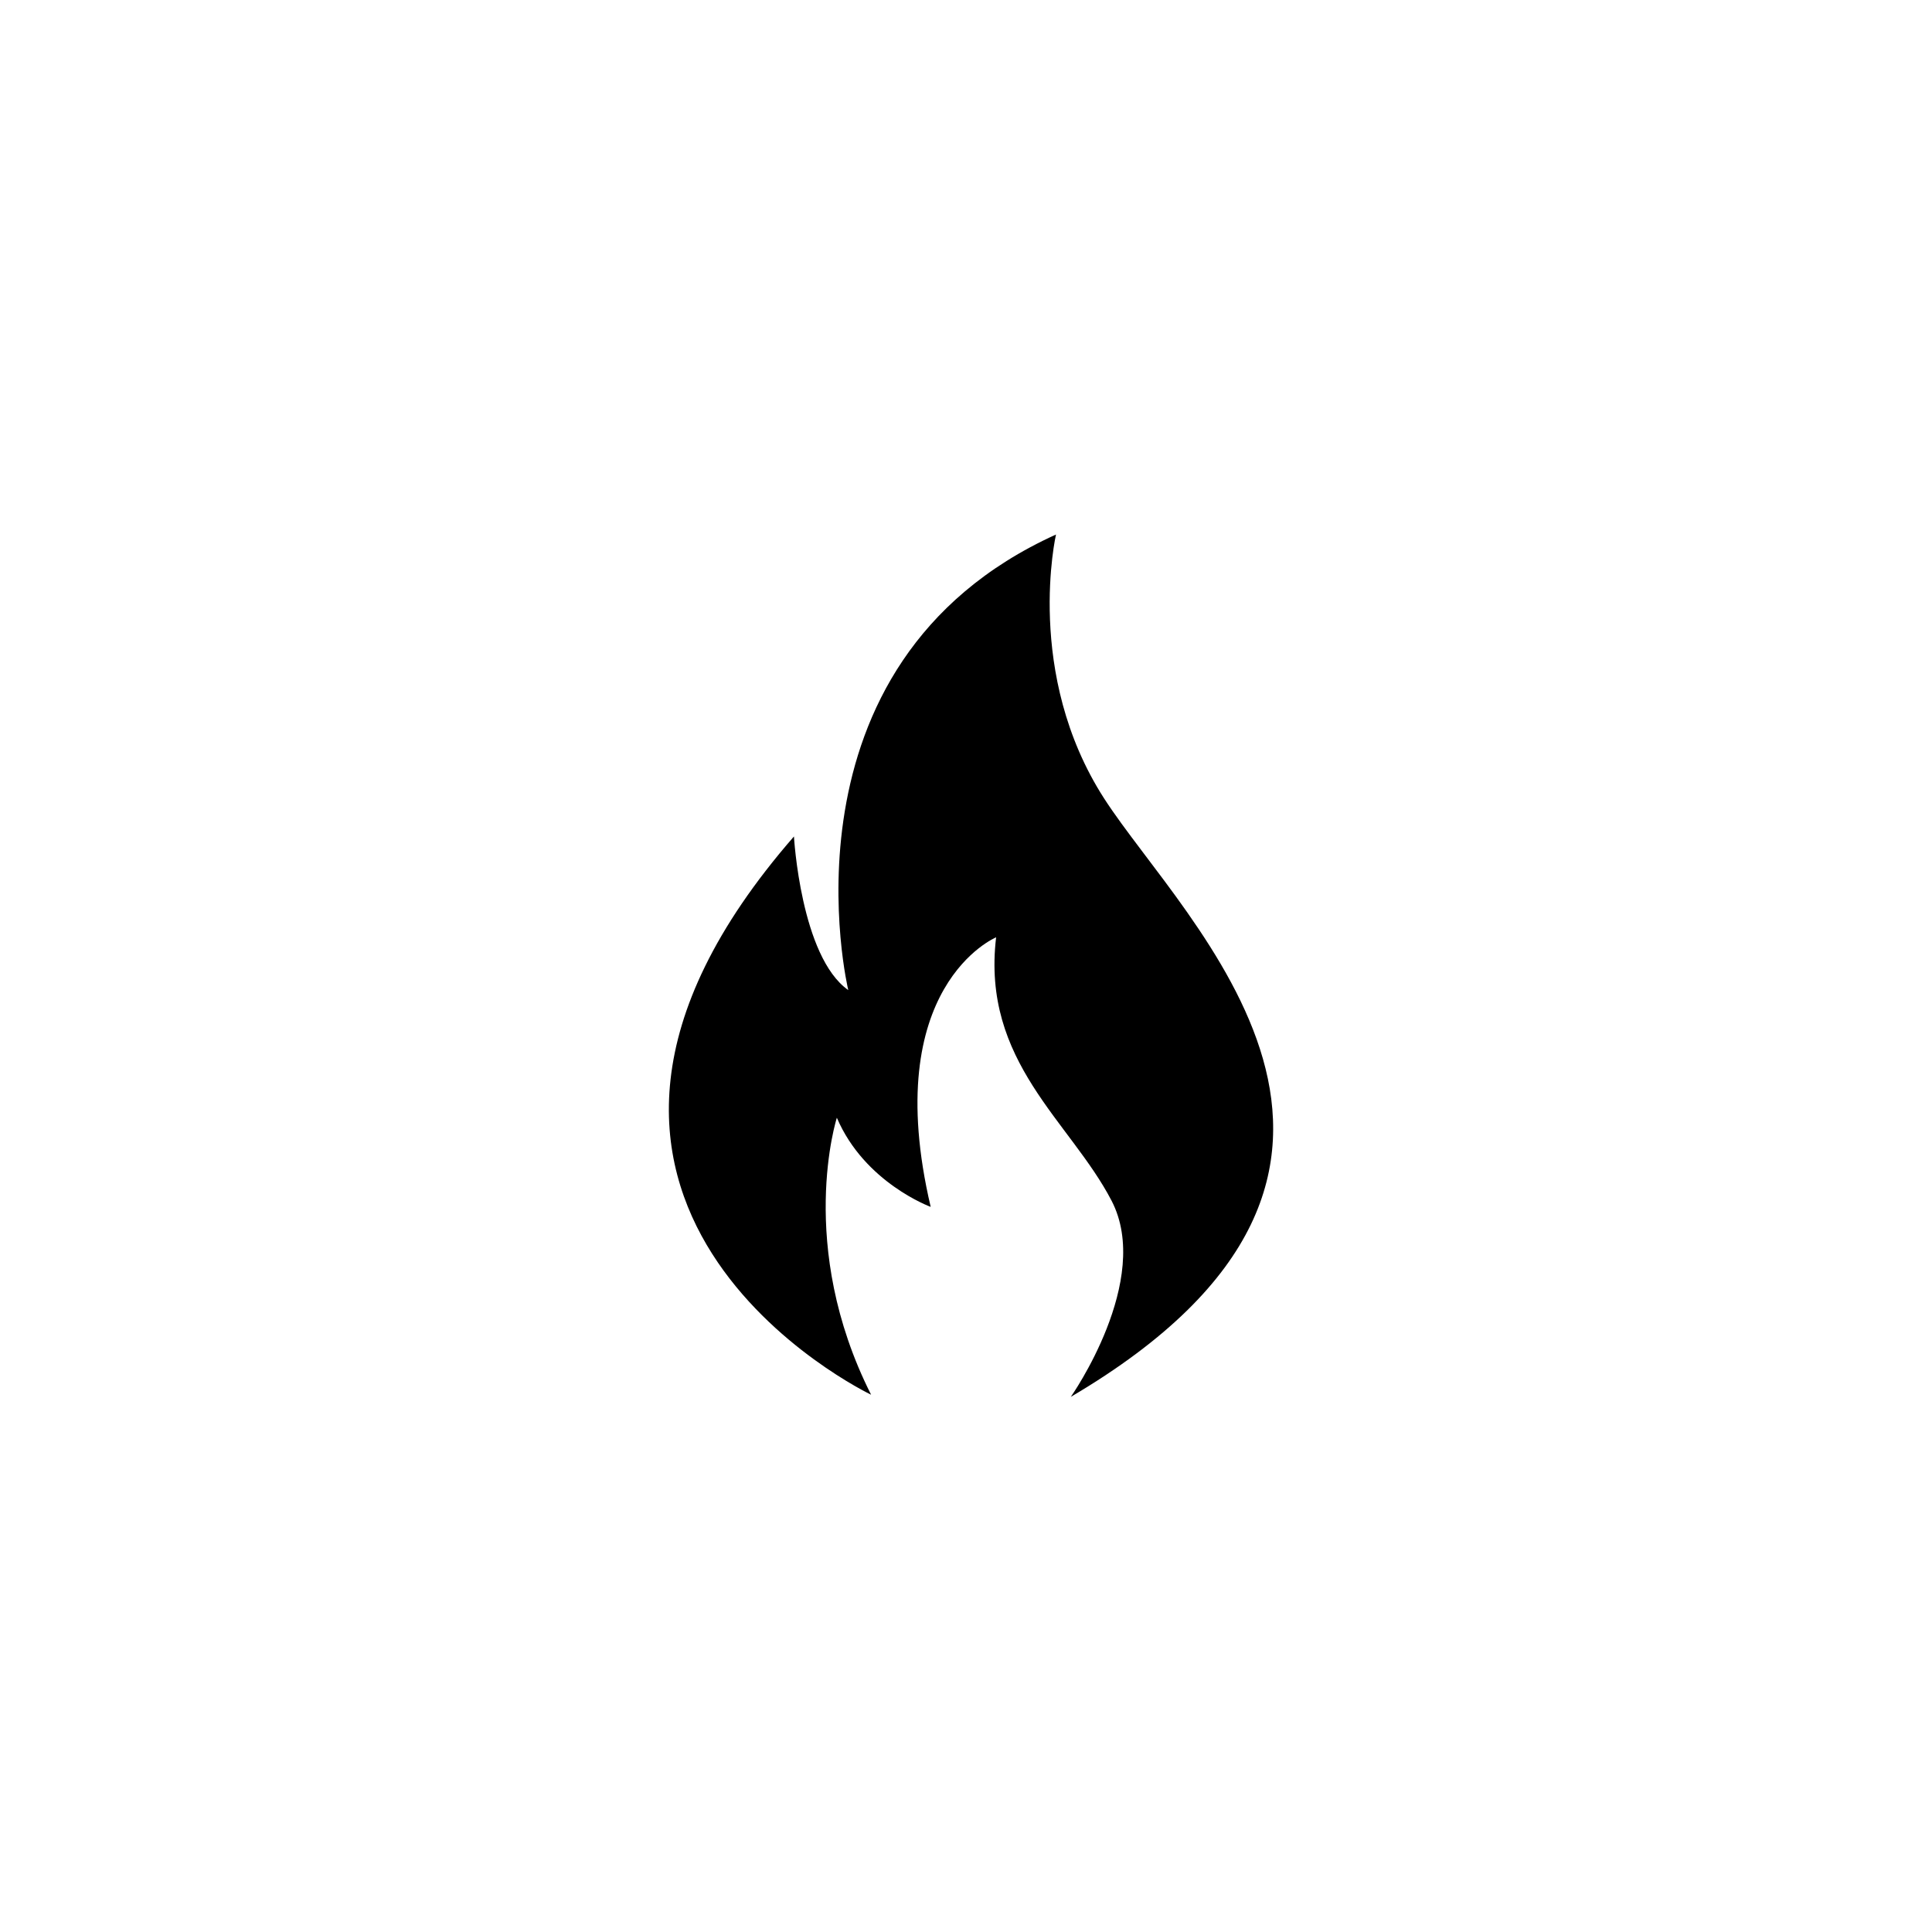 <svg xmlns="http://www.w3.org/2000/svg" xmlns:xlink="http://www.w3.org/1999/xlink" width="1080" viewBox="0 0 810 810" height="1080" preserveAspectRatio="xMidYMid meet"><defs><clipPath id="b5512a61e3"><path d="M 280 224.07 L 534 224.07 L 534 585.57 L 280 585.57 Z M 280 224.07 " clip-rule="nonzero"></path></clipPath></defs><g clip-path="url(#b5512a61e3)"><path fill="#000000" d="M 442.738 224.07 C 442.738 224.07 429.281 282.527 462.918 334.766 C 496.555 387.004 611.461 489.938 448.941 585.641 C 448.941 585.641 483.352 536.766 466.031 503.402 C 448.691 470.039 411.422 445.211 417.625 392.973 C 417.625 392.973 368.465 413.414 390.195 505.988 C 390.195 505.988 362.496 495.906 350.855 468.617 C 350.855 468.617 333.641 522.148 365.211 584.742 C 365.211 584.742 198.285 505.199 332.867 350.695 C 332.867 350.695 335.711 401.137 355.641 415.102 C 355.641 415.102 322.762 278.555 442.719 224.105 Z M 442.738 224.07 " fill-opacity="1" fill-rule="evenodd"></path></g></svg>